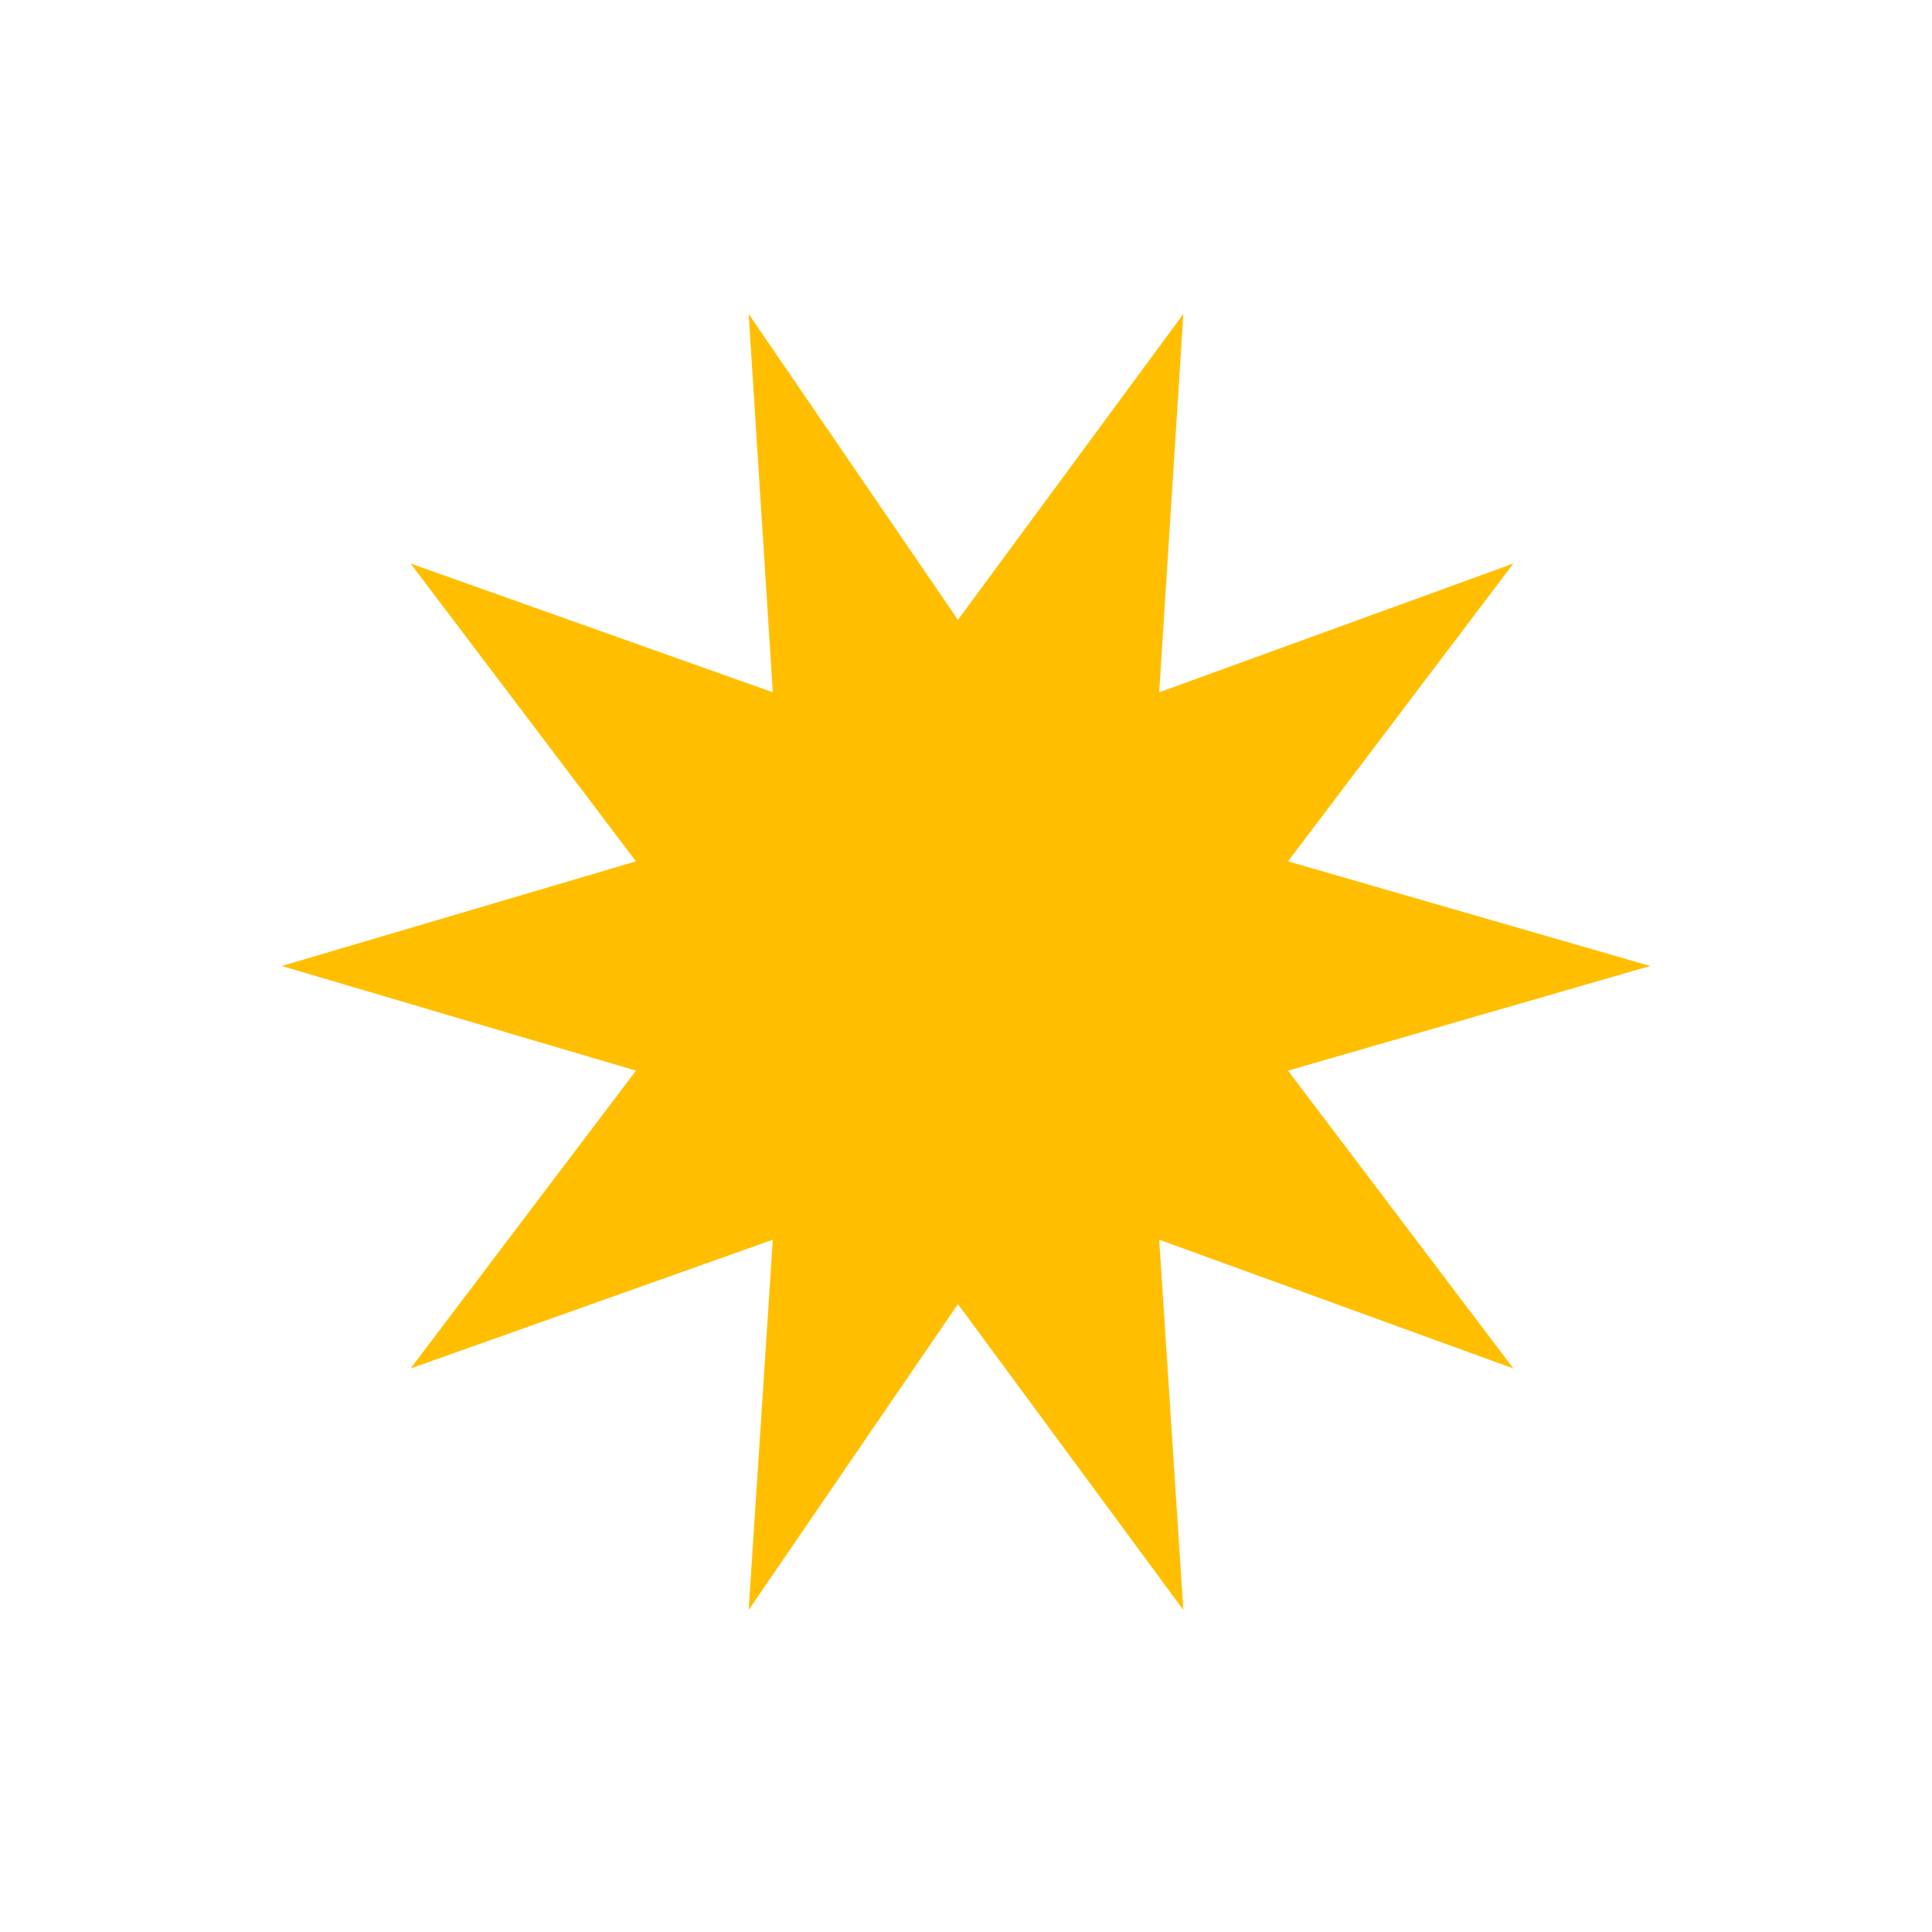<?xml version="1.0" encoding="utf-8"?>
<!-- Generator: Adobe Illustrator 27.9.0, SVG Export Plug-In . SVG Version: 6.00 Build 0)  -->
<svg version="1.1" id="Capa_1" xmlns="http://www.w3.org/2000/svg" xmlns:xlink="http://www.w3.org/1999/xlink" x="0px" y="0px"
	 viewBox="0 0 24 24" style="enable-background:new 0 0 24 24;" xml:space="preserve">
<style type="text/css">
	.st0{fill:#FFBF00;}
</style>
<polygon class="st0" points="20.5,12 16,10.7 18.8,7 14.4,8.6 14.7,3.9 11.9,7.7 9.3,3.9 9.6,8.6 5.1,7 7.9,10.7 3.5,12 7.9,13.3 
	5.1,17 9.6,15.4 9.3,20 11.9,16.2 14.7,20 14.4,15.4 18.8,17 16,13.3 "/>
</svg>
